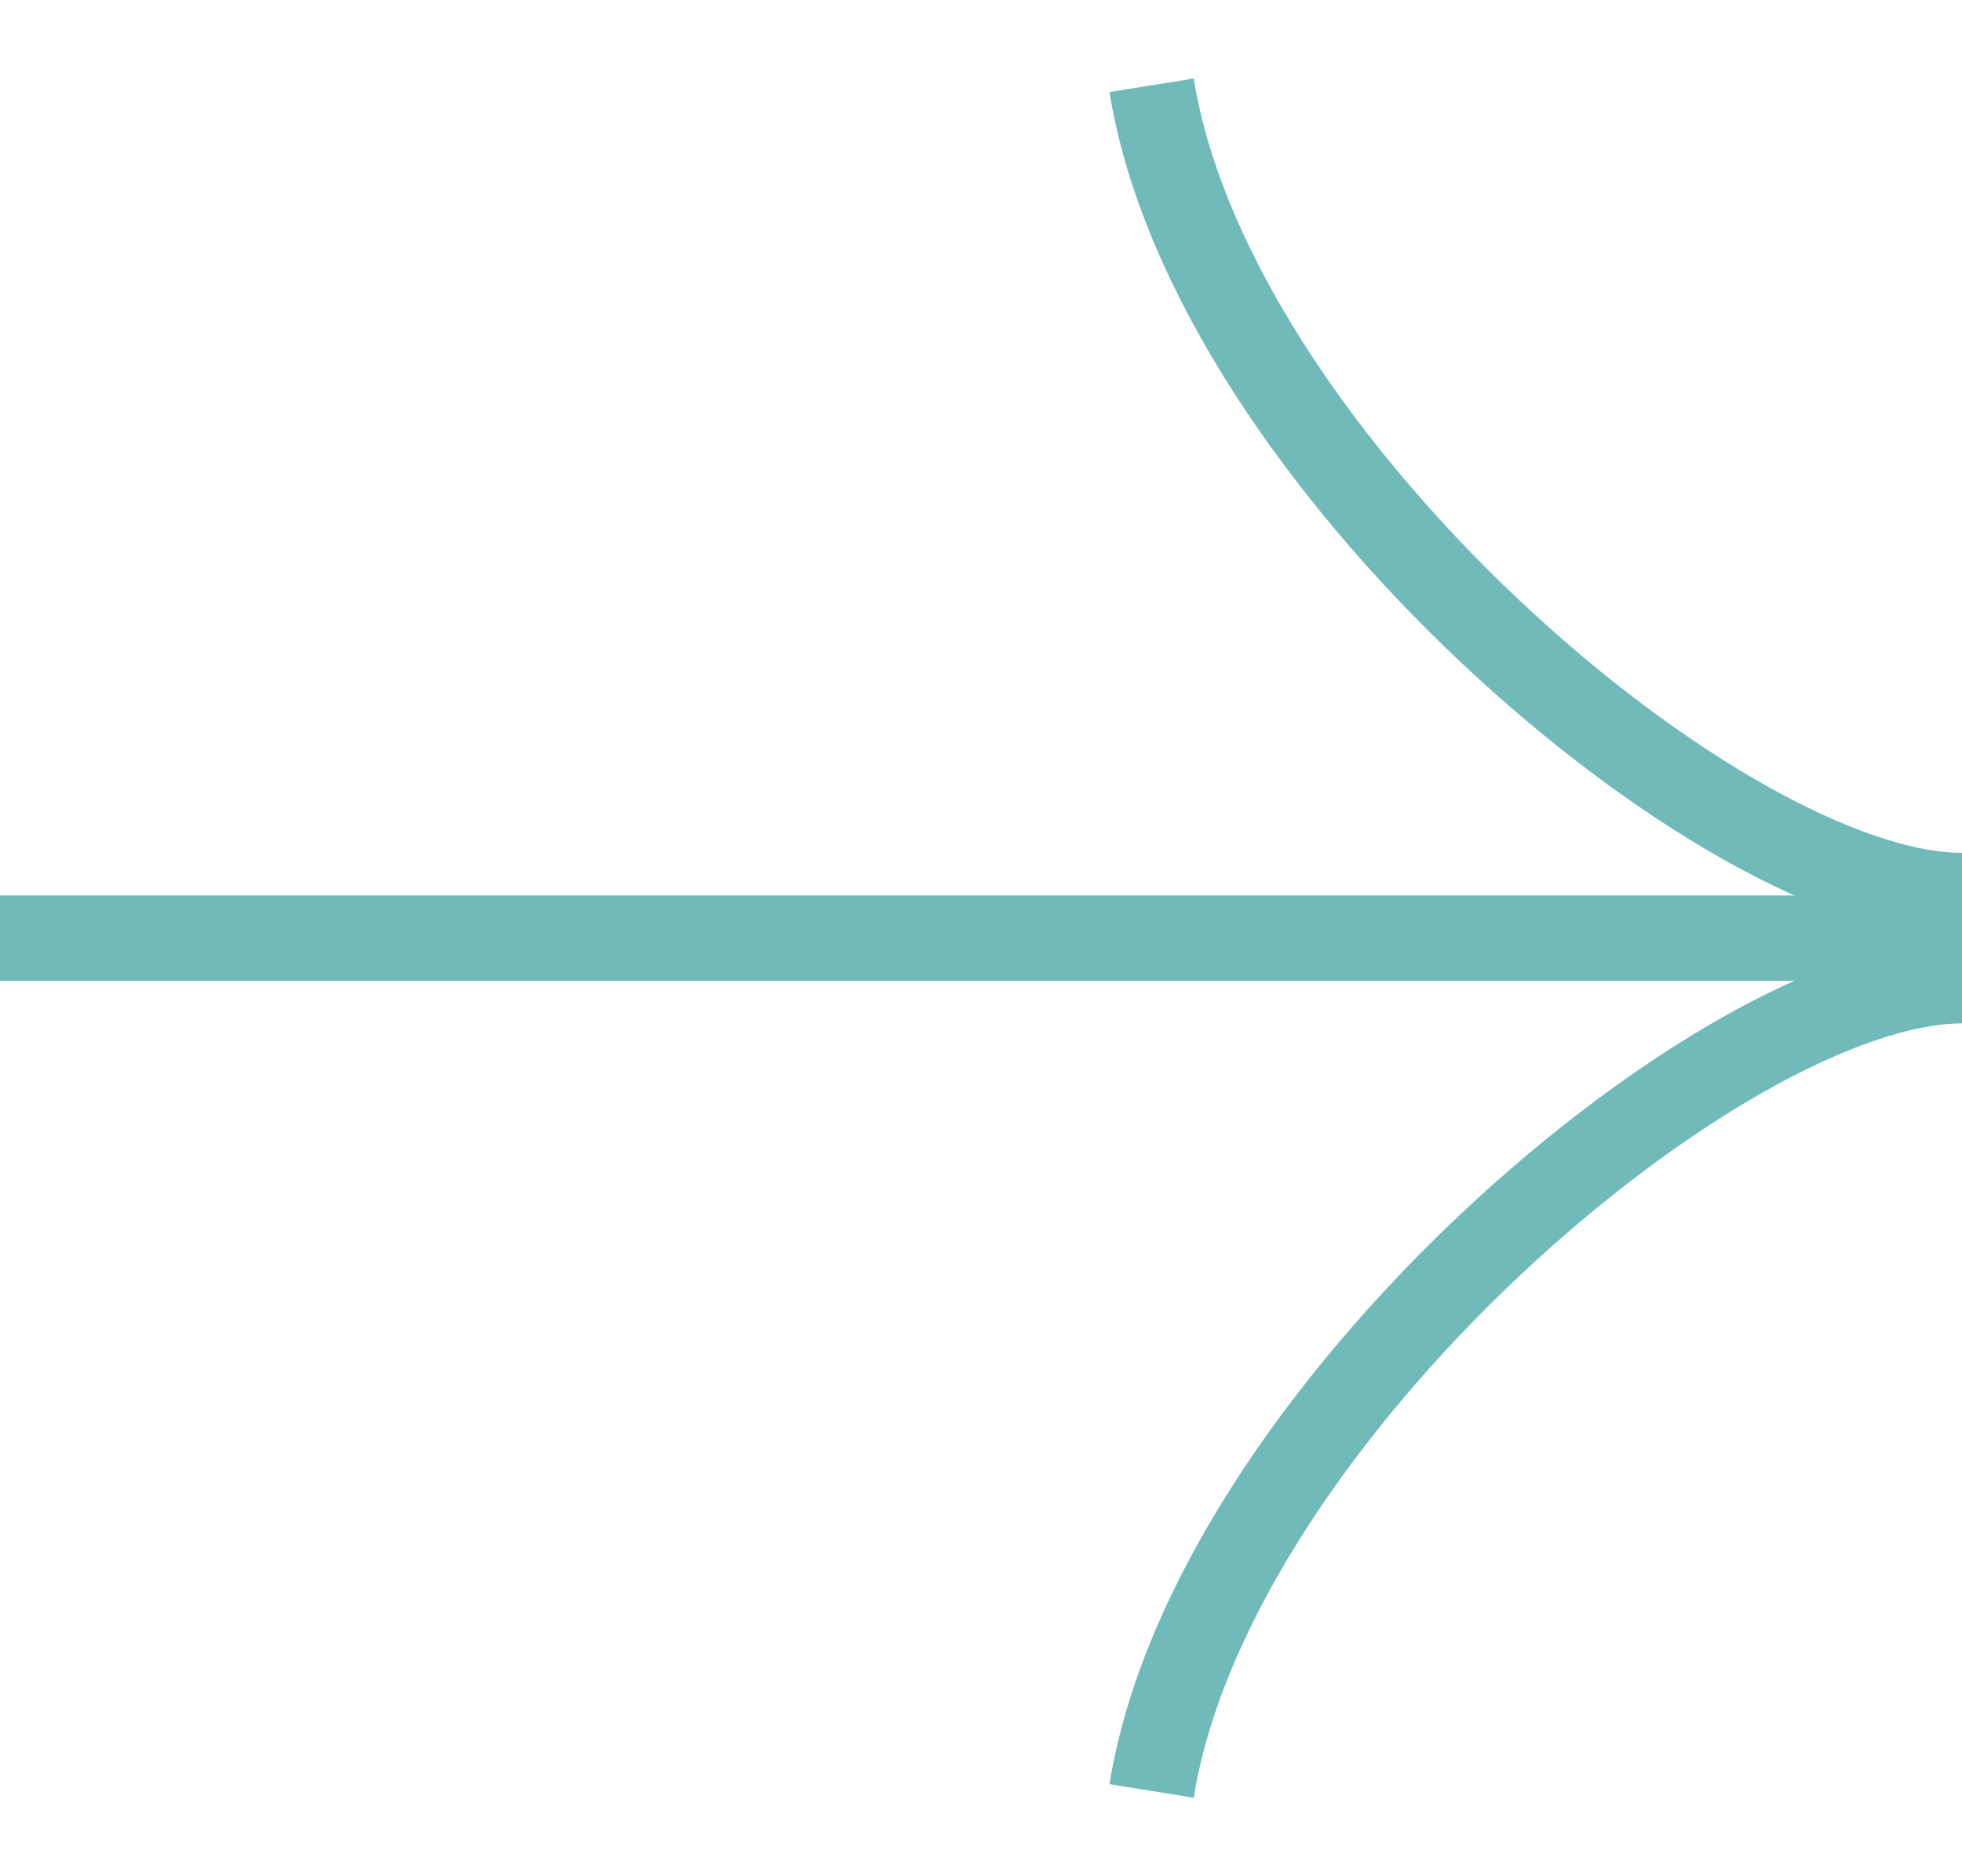 <svg width="23" height="22" viewBox="0 0 23 22" fill="none" xmlns="http://www.w3.org/2000/svg">
<path d="M13.5 1C14.207 5.398 20.2 10.5 23 10.5" stroke="#70BAB9"/>
<path d="M13.5 21C14.207 16.602 20.2 11.5 23 11.5" stroke="#70BAB9"/>
<path fill-rule="evenodd" clip-rule="evenodd" d="M8.74206e-08 10.5L23 10.5L23 11.5L0 11.5L8.74206e-08 10.5Z" fill="#70BAB9"/>
</svg>
